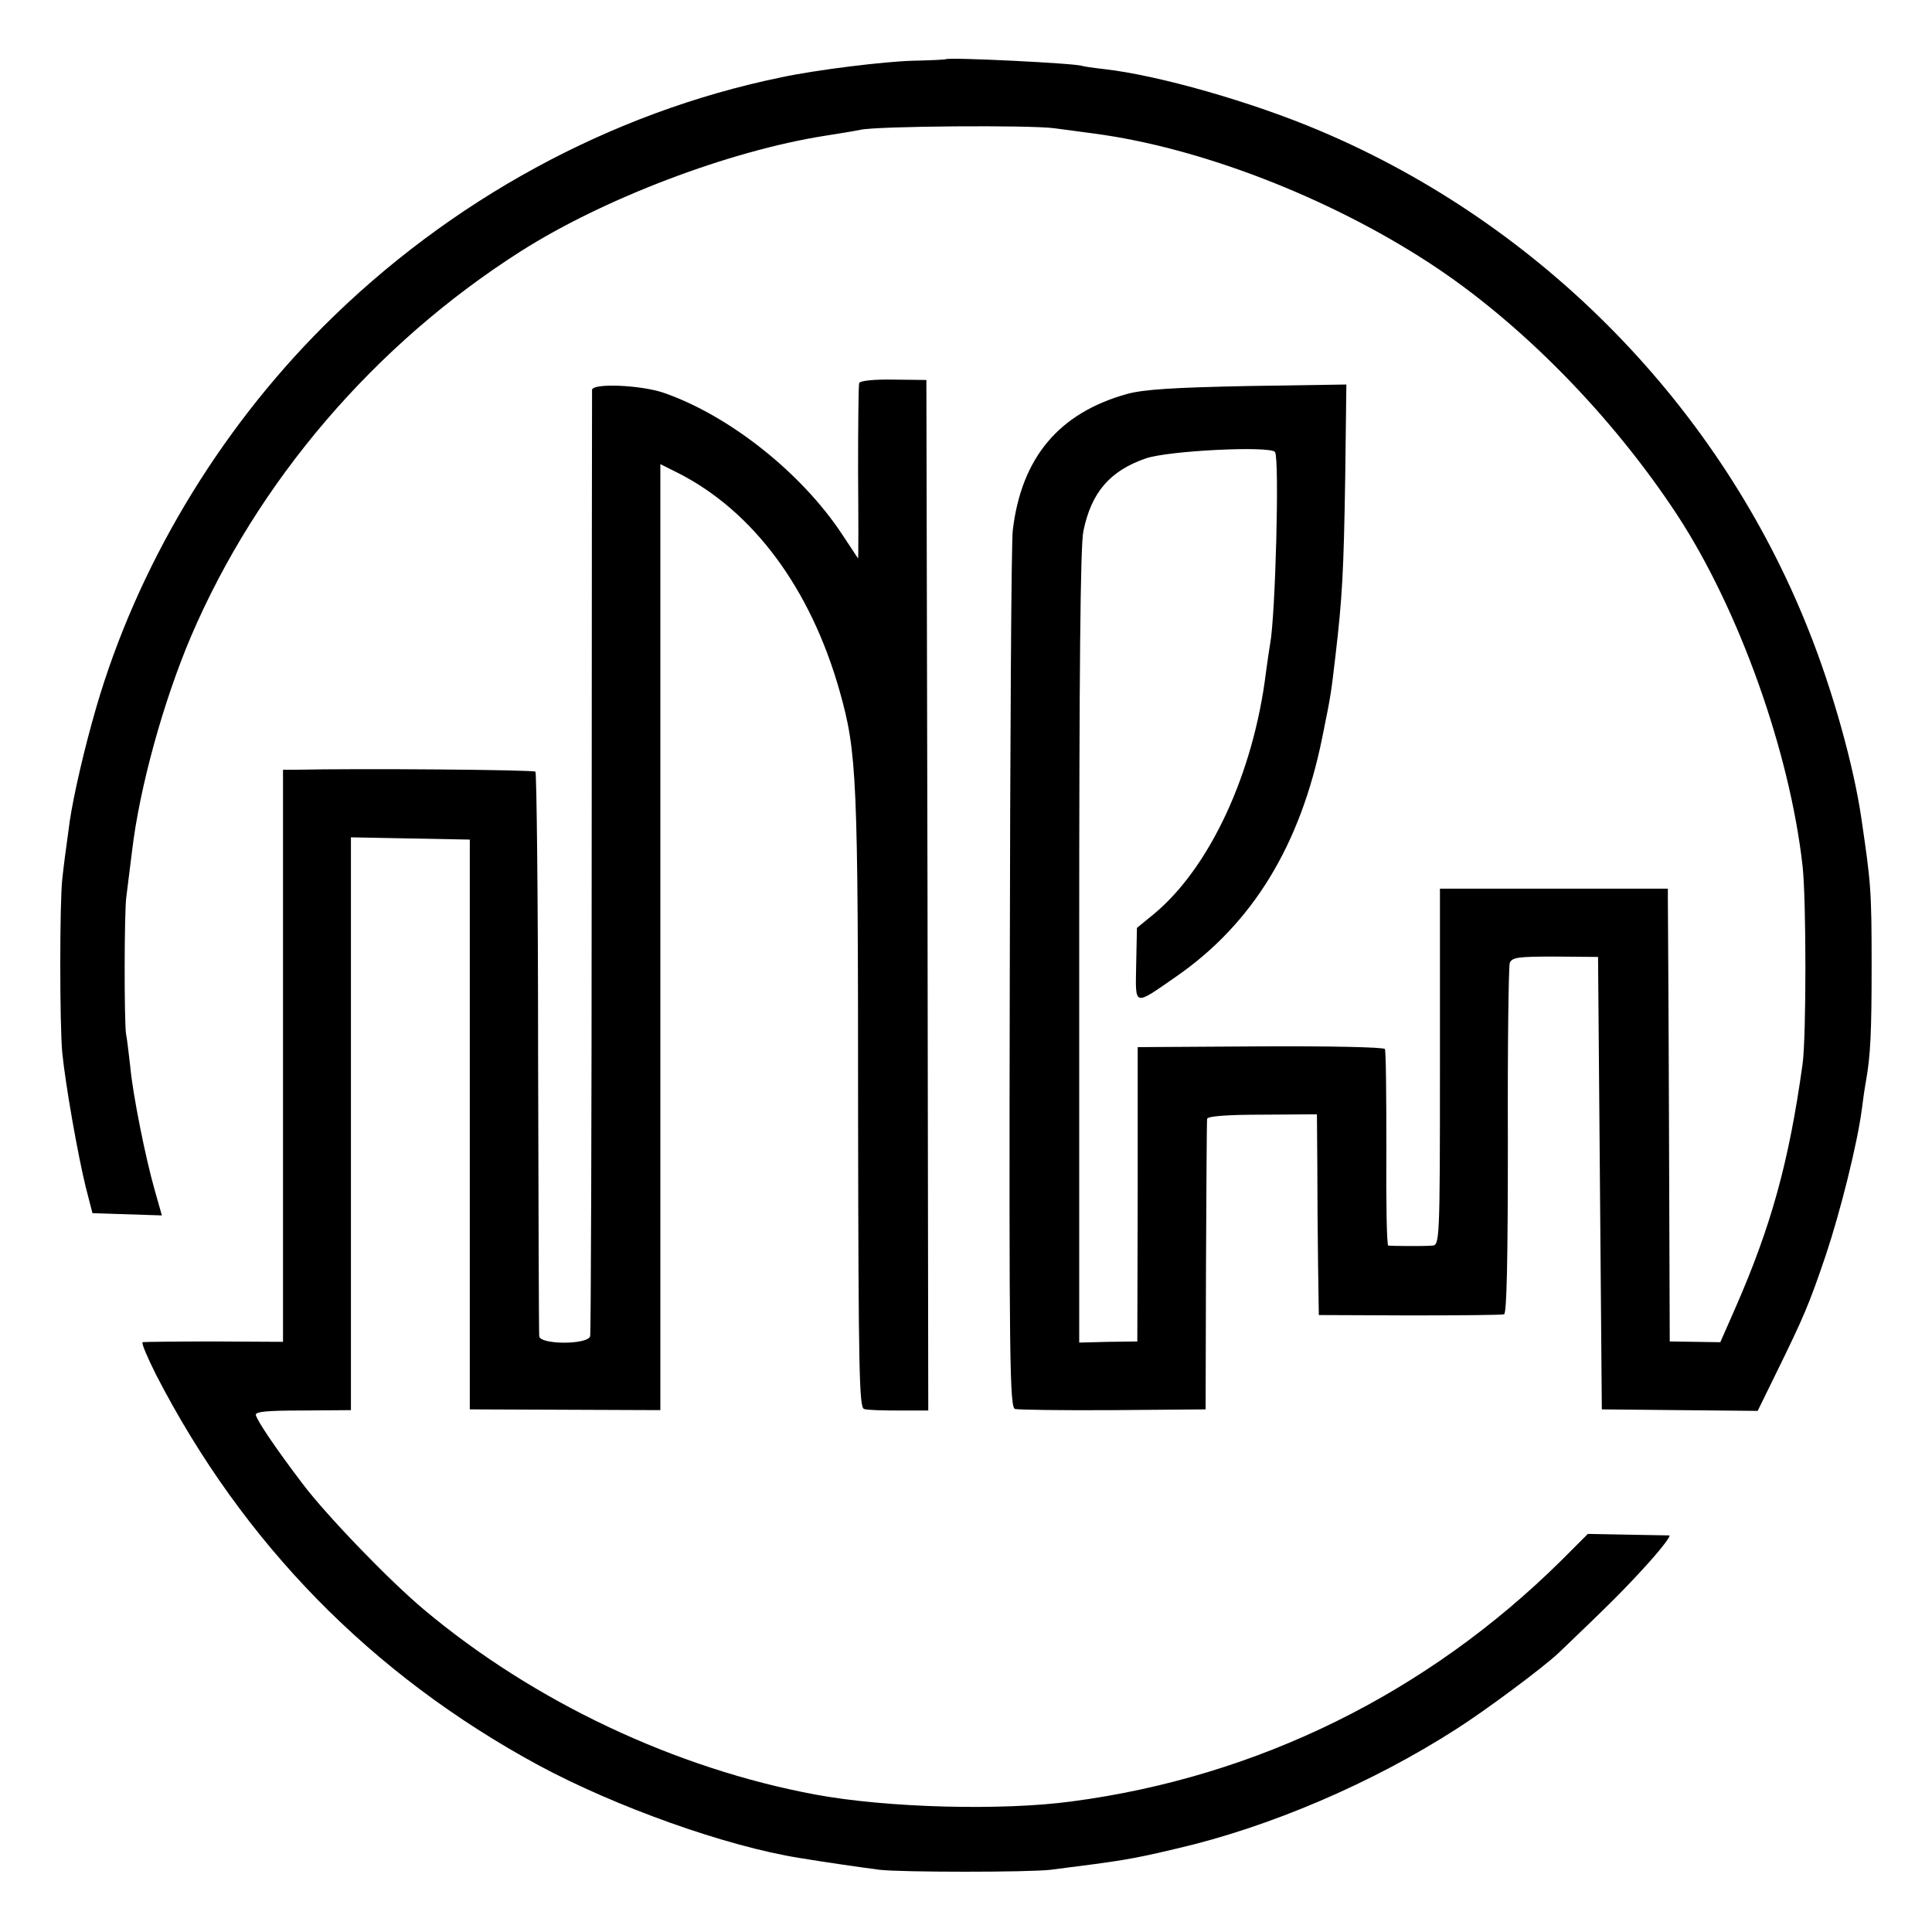<?xml version="1.0" standalone="no"?>
<!DOCTYPE svg PUBLIC "-//W3C//DTD SVG 20010904//EN"
 "http://www.w3.org/TR/2001/REC-SVG-20010904/DTD/svg10.dtd">
<svg version="1.0" xmlns="http://www.w3.org/2000/svg"
 width="512pt" height="512pt" viewBox="0 0 512 512"
 preserveAspectRatio="xMidYMid meet">
<g transform="translate(0,512) scale(0.1,-0.1)"
fill="#000000" stroke="none">
<path d="M2506 4963 c-1 -1 -41 -3 -88 -4 -74 -2 -255 -24 -348 -44 -452 -93
-879 -326 -1213 -660 -281 -281 -494 -639 -602 -1010 -32 -110 -60 -233 -70
-300 -13 -95 -15 -110 -20 -155 -7 -64 -7 -384 0 -460 9 -88 41 -269 62 -355
l18 -70 92 -3 92 -3 -19 67 c-24 84 -58 252 -65 329 -4 33 -8 71 -11 85 -5 33
-5 326 1 365 2 17 9 71 15 120 20 169 83 396 156 568 176 411 486 774 874
1021 220 140 552 266 805 306 39 6 81 13 95 16 44 10 453 13 515 4 33 -4 80
-11 105 -14 279 -37 617 -167 885 -341 242 -157 486 -405 660 -670 164 -251
298 -627 332 -930 10 -90 10 -453 0 -525 -36 -259 -83 -429 -178 -646 l-40
-91 -67 1 -67 1 -2 575 c-1 316 -3 586 -3 600 l0 25 -302 0 -302 0 0 -473 c0
-467 -1 -472 -21 -473 -24 -2 -107 -1 -116 0 -4 1 -6 116 -5 257 0 141 -1 260
-4 264 -3 5 -151 8 -330 7 l-325 -2 0 -390 -1 -390 -77 -1 -77 -2 0 1049 c0
723 3 1064 11 1101 21 103 70 160 165 193 60 21 332 34 343 17 12 -19 1 -435
-13 -508 -2 -12 -7 -45 -11 -75 -33 -270 -150 -520 -298 -642 l-44 -36 -2 -97
c-2 -113 -8 -111 106 -32 202 140 329 347 387 633 24 118 23 115 35 216 18
154 22 222 26 477 l3 243 -261 -4 c-198 -4 -276 -9 -320 -21 -180 -50 -280
-168 -303 -361 -4 -27 -7 -562 -8 -1187 -2 -1018 0 -1138 14 -1142 8 -2 125
-4 260 -3 l245 2 1 380 c1 209 2 385 3 390 1 7 54 11 146 11 l145 1 1 -131 c0
-72 1 -192 2 -266 l2 -135 240 -1 c132 0 245 1 251 3 7 3 10 141 10 459 -1
250 2 463 5 472 6 15 22 17 120 17 l114 -1 5 -599 5 -600 206 -2 207 -2 50
102 c72 147 86 179 131 312 39 117 83 294 95 385 3 25 8 59 11 75 12 67 15
129 15 305 0 203 -2 219 -27 390 -20 139 -76 340 -140 500 -234 591 -706 1074
-1294 1323 -181 77 -430 148 -574 164 -27 3 -53 7 -56 8 -10 7 -357 24 -363
18z"/>
<path d="M2277 4105 c-2 -5 -3 -112 -3 -237 1 -126 1 -228 0 -228 0 0 -19 29
-43 65 -108 163 -299 314 -472 374 -62 21 -188 26 -190 8 0 -7 -1 -570 -1
-1252 0 -682 -2 -1247 -4 -1256 -6 -23 -133 -23 -135 0 -1 9 -2 347 -3 753 0
405 -4 739 -7 743 -5 5 -465 9 -641 5 l-28 0 0 -758 0 -758 -182 1 c-101 0
-186 -1 -190 -2 -4 -2 13 -41 36 -87 230 -446 570 -794 1013 -1034 204 -110
497 -215 693 -246 60 -10 163 -25 210 -31 56 -7 400 -7 455 0 189 24 211 27
333 56 247 57 519 174 740 316 79 50 233 165 273 203 136 130 174 168 233 233
38 42 65 77 60 78 -5 0 -56 1 -112 2 l-104 2 -71 -71 c-355 -351 -804 -573
-1297 -638 -185 -25 -489 -17 -678 18 -372 69 -747 246 -1038 490 -91 76 -259
250 -323 335 -72 95 -119 165 -123 181 -2 9 29 12 124 12 l128 1 0 759 0 759
157 -3 158 -3 0 -755 0 -755 253 -1 252 -1 0 1254 0 1253 48 -24 c198 -101
350 -305 427 -577 46 -163 49 -226 49 -1122 1 -682 3 -778 16 -781 8 -3 50 -4
93 -4 l77 0 -2 1366 -3 1365 -87 1 c-51 1 -89 -3 -91 -9z"/>
</g>
</svg>
